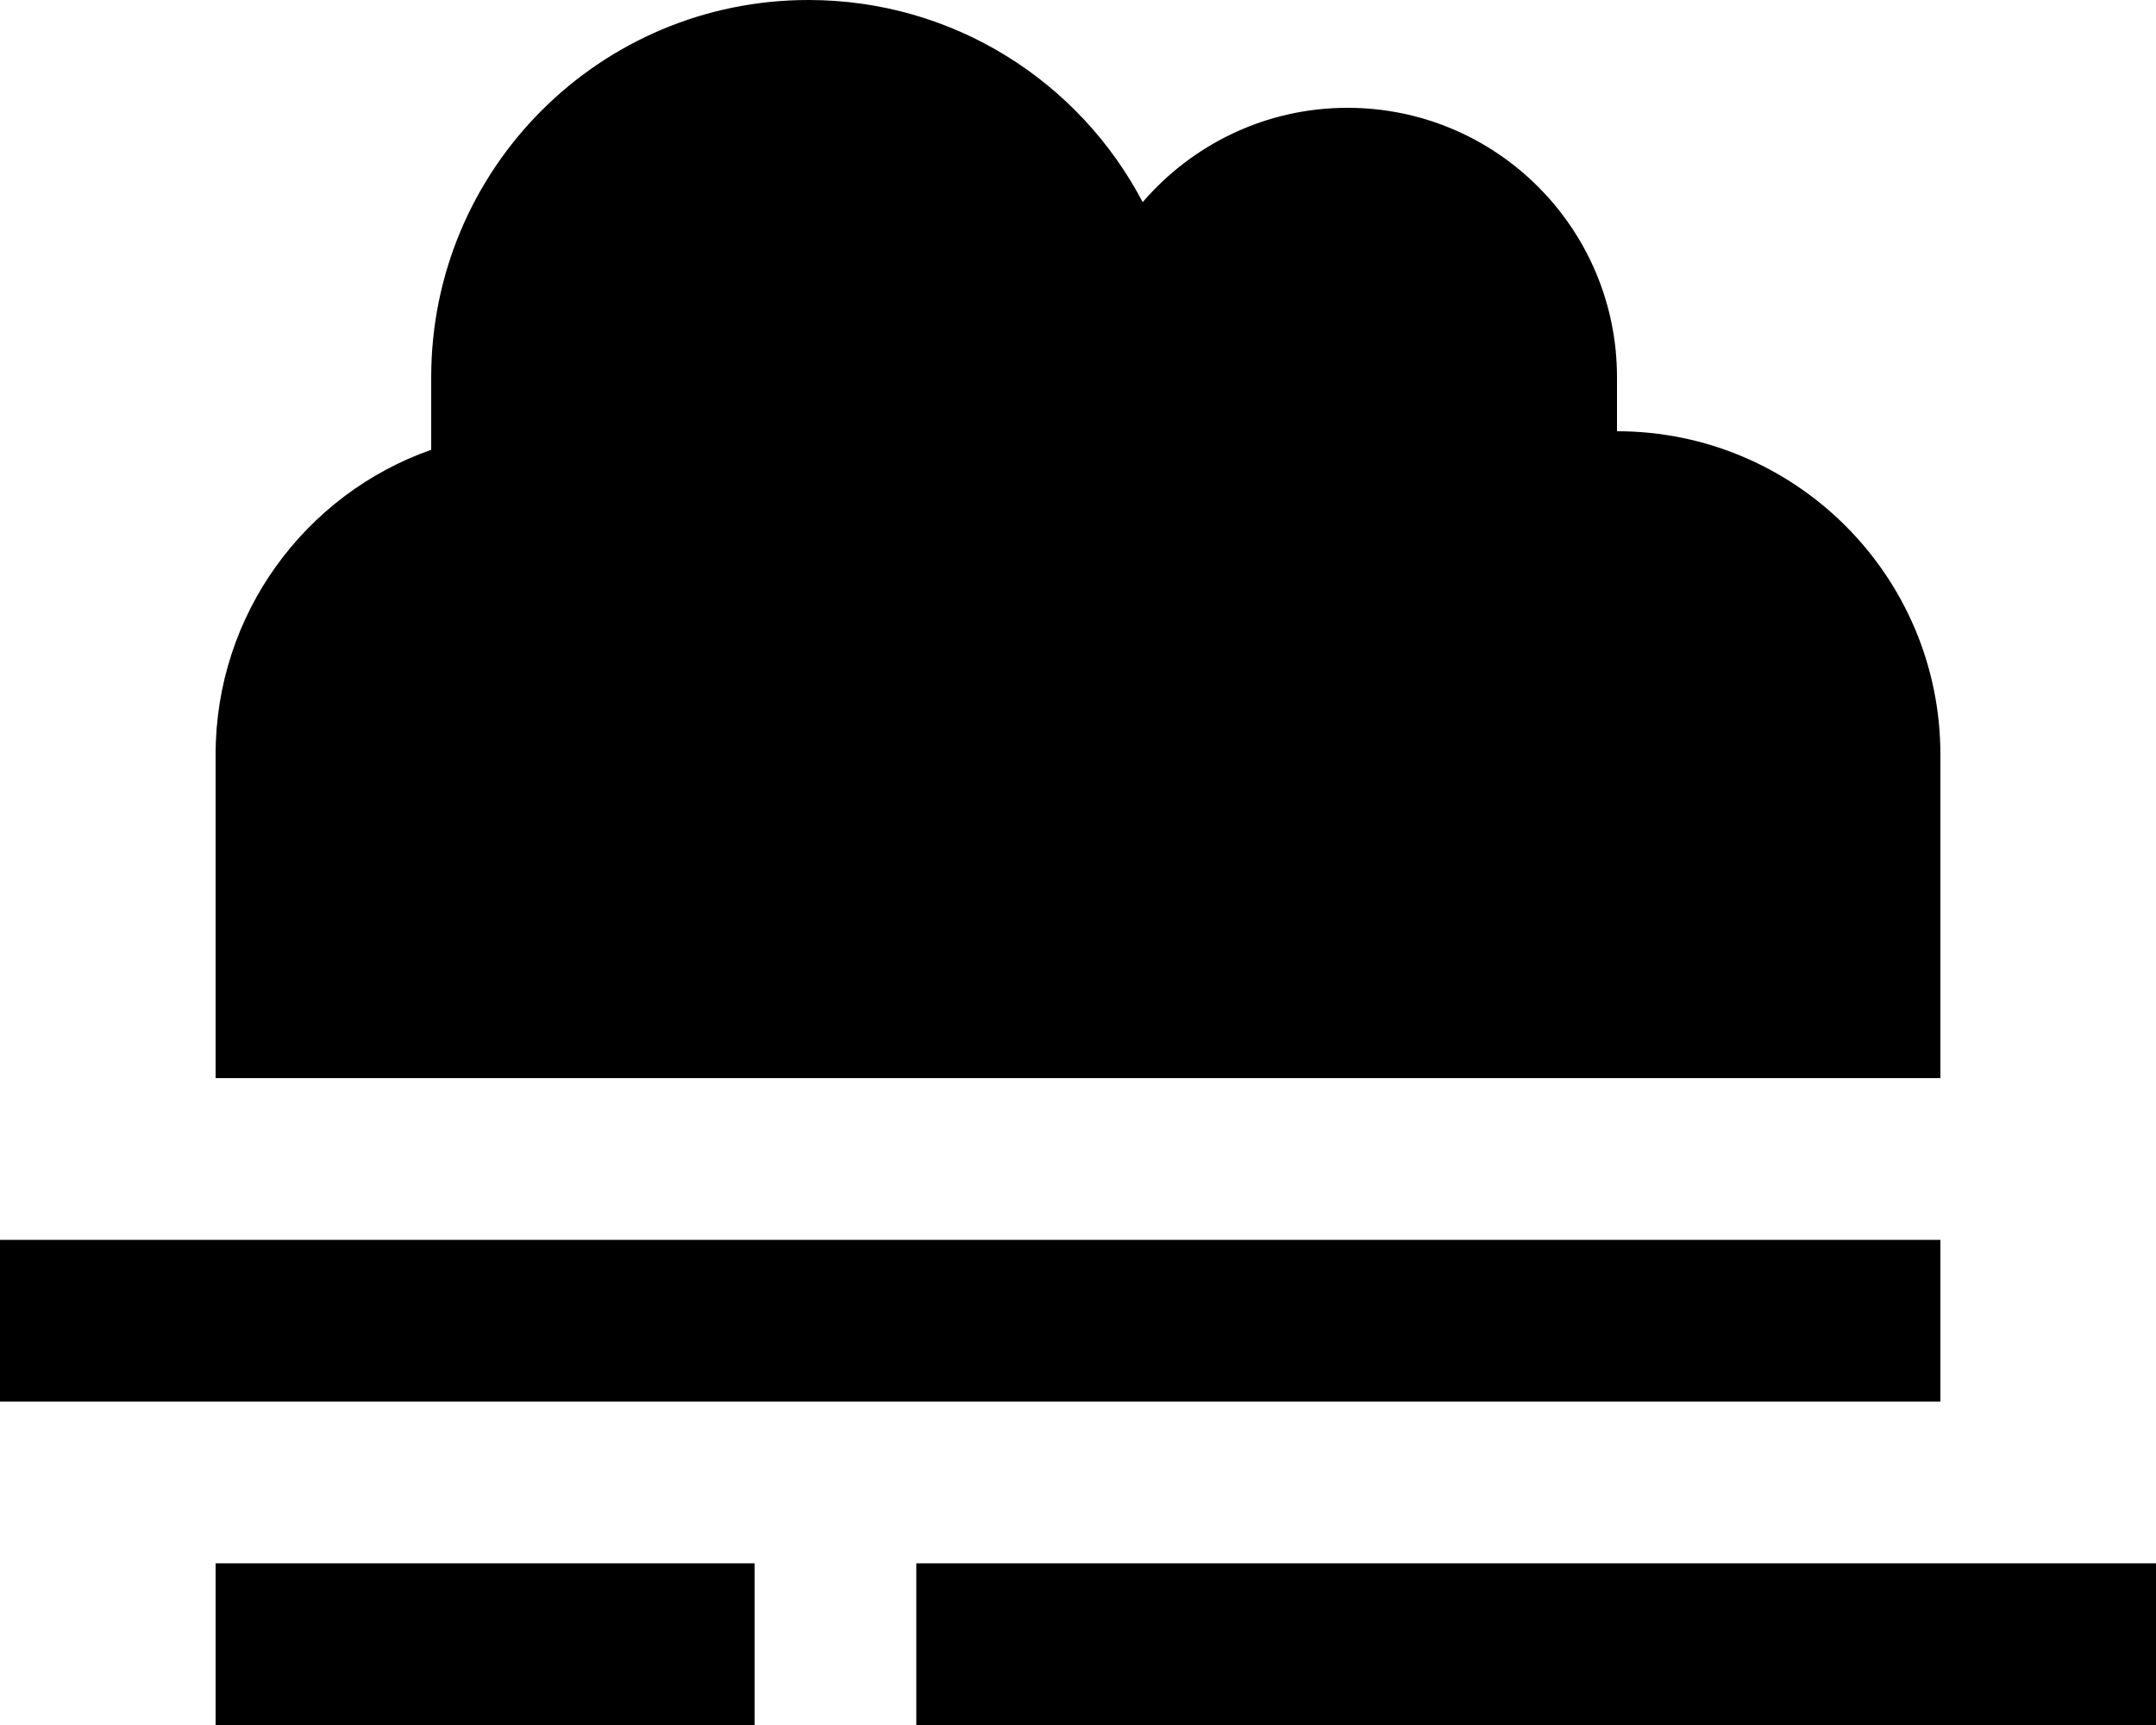 <svg xmlns="http://www.w3.org/2000/svg" viewBox="0 0 640 512"><!--! Font Awesome Pro 6.5.2 by @fontawesome - https://fontawesome.com License - https://fontawesome.com/license (Commercial License) Copyright 2024 Fonticons, Inc. --><path d="M160 320H64V224c0-41.8 26.7-77.4 64-90.5V112C128 50.1 178.1 0 240 0c43.1 0 80.5 24.3 99.2 60c14.7-17.1 36.5-28 60.8-28c44.2 0 80 35.8 80 80v16c53 0 96 43 96 96v96H480 160zM0 368H24 552h24v48H552 24 0V368zm64 96H88 200h24v48H200 88 64V464zm208 0h24H616h24v48H616 296 272V464z"/></svg>